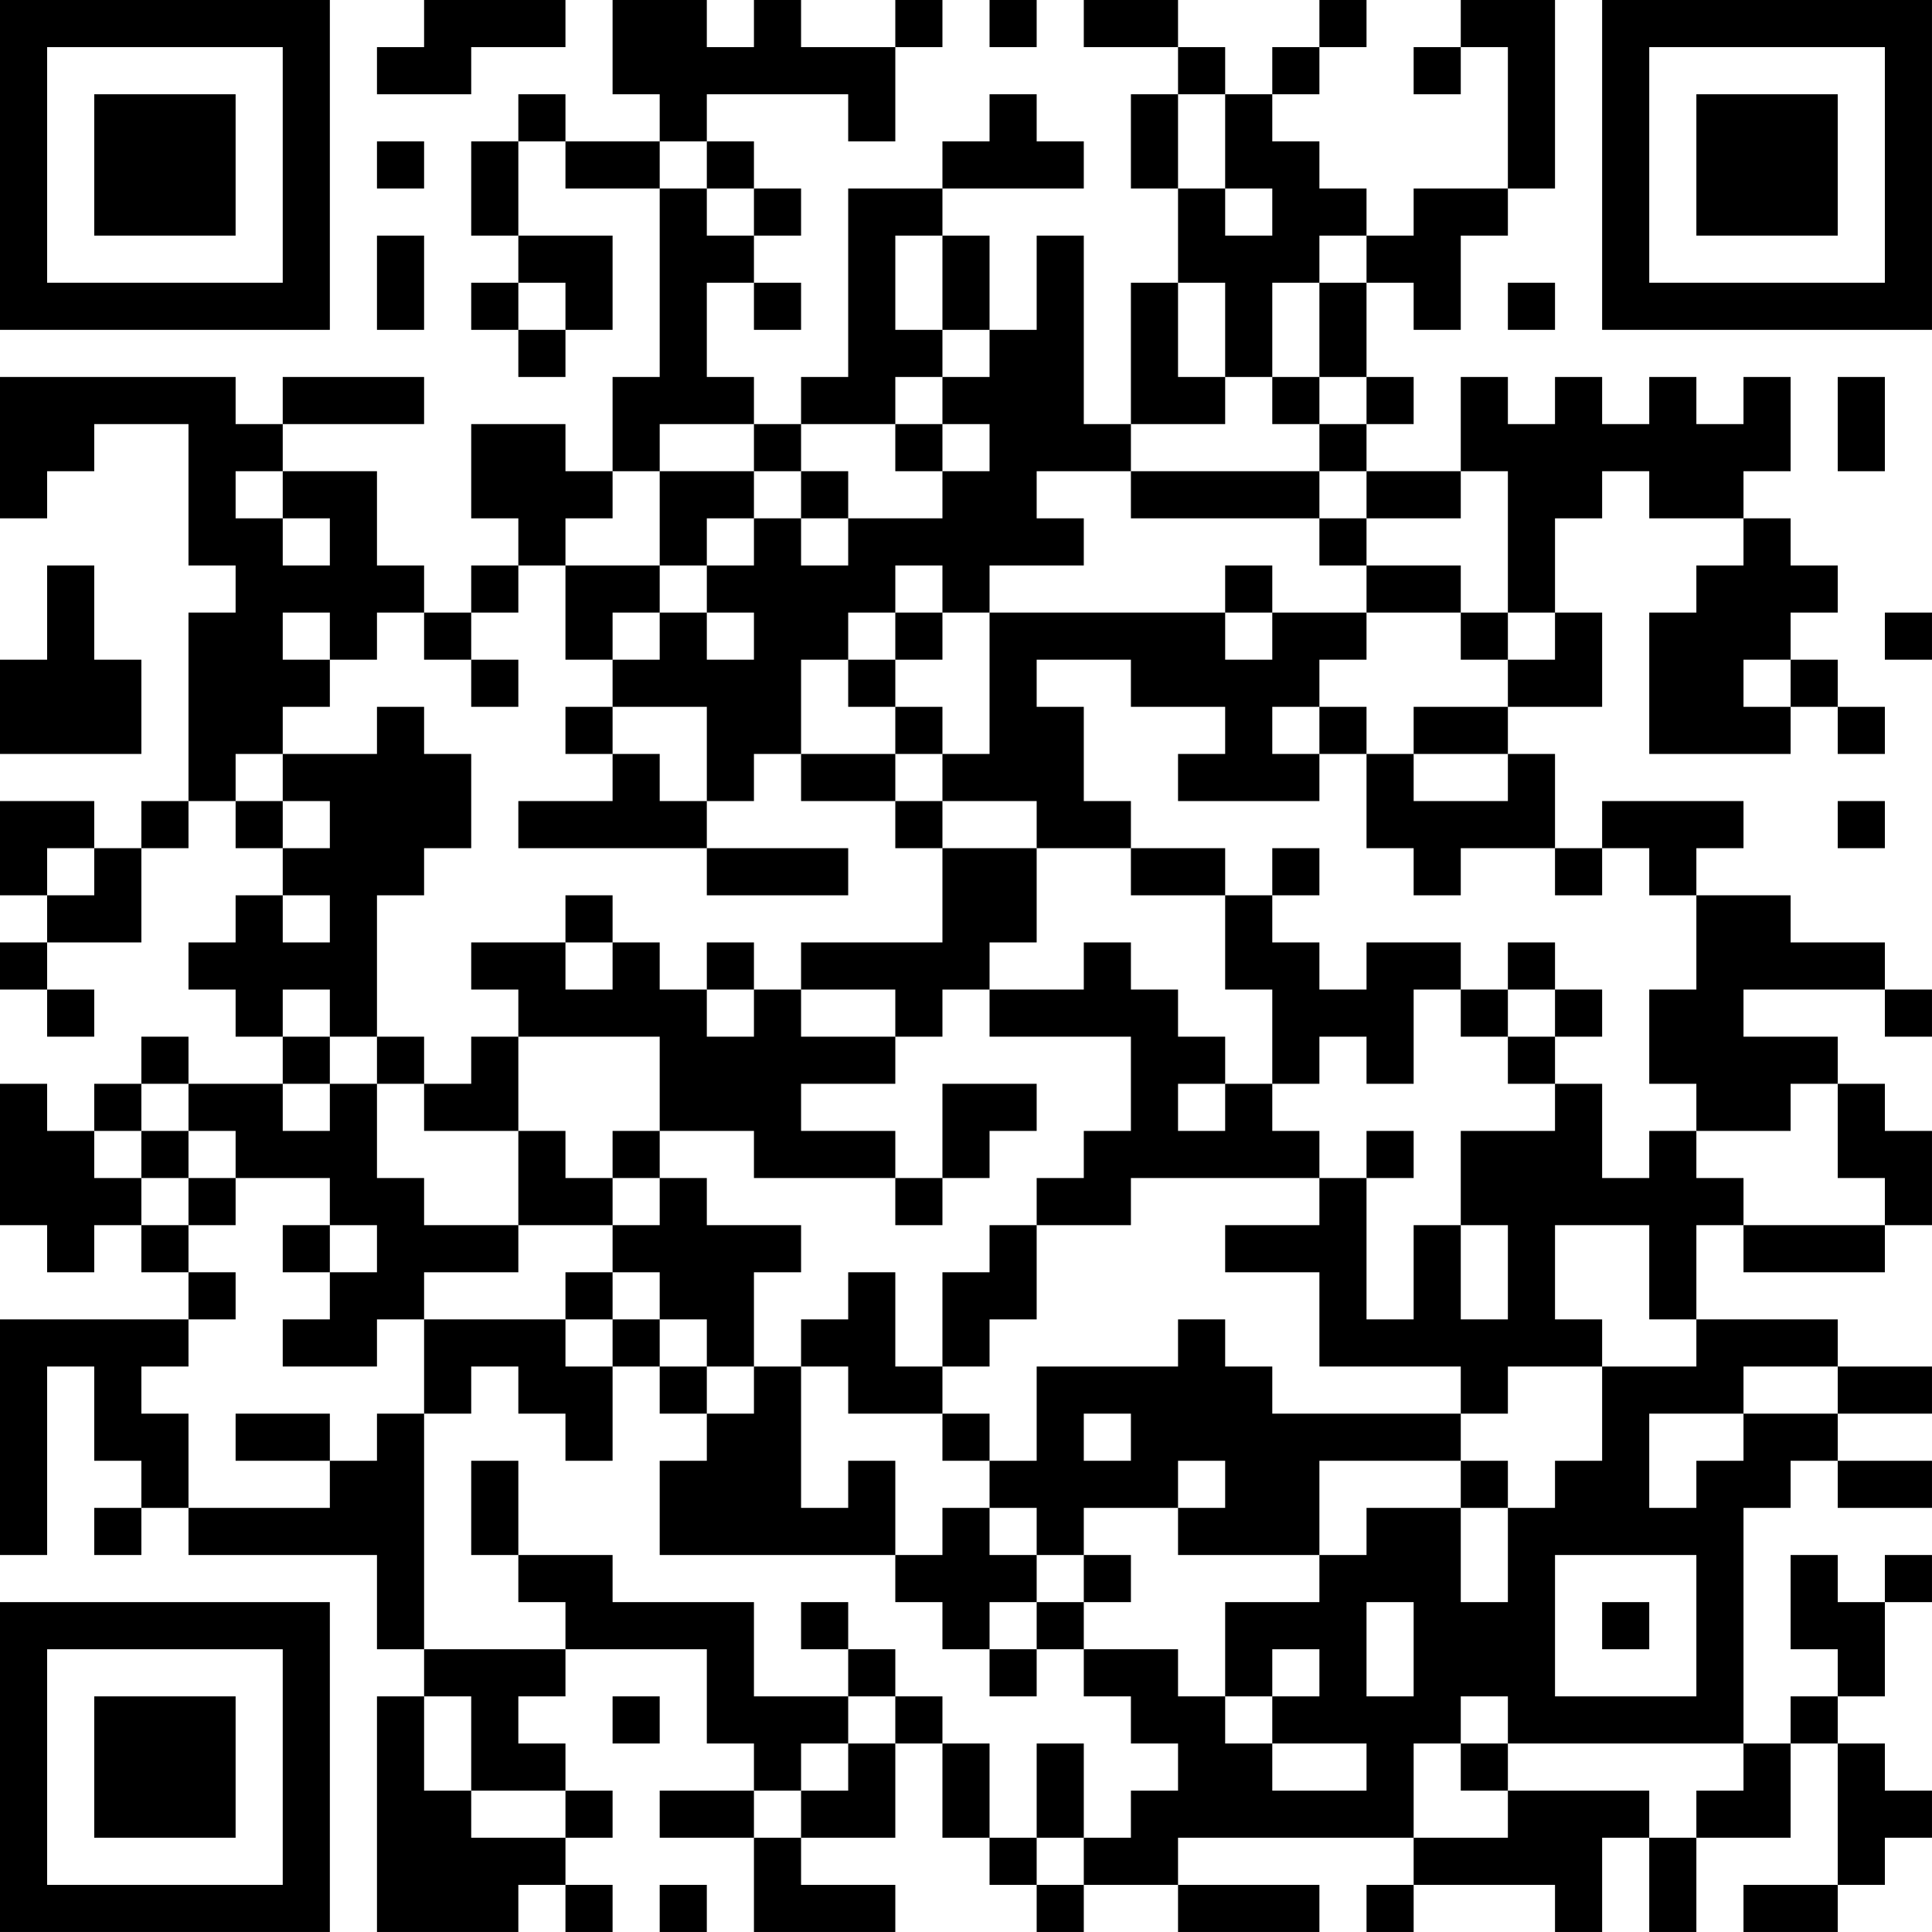 <?xml version="1.0" encoding="UTF-8"?>
<svg xmlns="http://www.w3.org/2000/svg" version="1.1" width="300" height="300" viewBox="0 0 300 300"><rect x="0" y="0" width="300" height="300" fill="#ffffff"/><g transform="scale(7.317)"><g transform="translate(0,0)"><path fill-rule="evenodd" d="M9 0L9 1L8 1L8 2L10 2L10 1L12 1L12 0ZM13 0L13 2L14 2L14 3L12 3L12 2L11 2L11 3L10 3L10 5L11 5L11 6L10 6L10 7L11 7L11 8L12 8L12 7L13 7L13 5L11 5L11 3L12 3L12 4L14 4L14 8L13 8L13 10L12 10L12 9L10 9L10 11L11 11L11 12L10 12L10 13L9 13L9 12L8 12L8 10L6 10L6 9L9 9L9 8L6 8L6 9L5 9L5 8L0 8L0 11L1 11L1 10L2 10L2 9L4 9L4 12L5 12L5 13L4 13L4 17L3 17L3 18L2 18L2 17L0 17L0 19L1 19L1 20L0 20L0 21L1 21L1 22L2 22L2 21L1 21L1 20L3 20L3 18L4 18L4 17L5 17L5 18L6 18L6 19L5 19L5 20L4 20L4 21L5 21L5 22L6 22L6 23L4 23L4 22L3 22L3 23L2 23L2 24L1 24L1 23L0 23L0 26L1 26L1 27L2 27L2 26L3 26L3 27L4 27L4 28L0 28L0 33L1 33L1 29L2 29L2 31L3 31L3 32L2 32L2 33L3 33L3 32L4 32L4 33L8 33L8 35L9 35L9 36L8 36L8 41L11 41L11 40L12 40L12 41L13 41L13 40L12 40L12 39L13 39L13 38L12 38L12 37L11 37L11 36L12 36L12 35L15 35L15 37L16 37L16 38L14 38L14 39L16 39L16 41L19 41L19 40L17 40L17 39L19 39L19 37L20 37L20 39L21 39L21 40L22 40L22 41L23 41L23 40L25 40L25 41L28 41L28 40L25 40L25 39L30 39L30 40L29 40L29 41L30 41L30 40L33 40L33 41L34 41L34 39L35 39L35 41L36 41L36 39L38 39L38 37L39 37L39 40L37 40L37 41L39 41L39 40L40 40L40 39L41 39L41 38L40 38L40 37L39 37L39 36L40 36L40 34L41 34L41 33L40 33L40 34L39 34L39 33L38 33L38 35L39 35L39 36L38 36L38 37L37 37L37 32L38 32L38 31L39 31L39 32L41 32L41 31L39 31L39 30L41 30L41 29L39 29L39 28L36 28L36 26L37 26L37 27L40 27L40 26L41 26L41 24L40 24L40 23L39 23L39 22L37 22L37 21L40 21L40 22L41 22L41 21L40 21L40 20L38 20L38 19L36 19L36 18L37 18L37 17L34 17L34 18L33 18L33 16L32 16L32 15L34 15L34 13L33 13L33 11L34 11L34 10L35 10L35 11L37 11L37 12L36 12L36 13L35 13L35 16L38 16L38 15L39 15L39 16L40 16L40 15L39 15L39 14L38 14L38 13L39 13L39 12L38 12L38 11L37 11L37 10L38 10L38 8L37 8L37 9L36 9L36 8L35 8L35 9L34 9L34 8L33 8L33 9L32 9L32 8L31 8L31 10L29 10L29 9L30 9L30 8L29 8L29 6L30 6L30 7L31 7L31 5L32 5L32 4L33 4L33 0L31 0L31 1L30 1L30 2L31 2L31 1L32 1L32 4L30 4L30 5L29 5L29 4L28 4L28 3L27 3L27 2L28 2L28 1L29 1L29 0L28 0L28 1L27 1L27 2L26 2L26 1L25 1L25 0L23 0L23 1L25 1L25 2L24 2L24 4L25 4L25 6L24 6L24 9L23 9L23 5L22 5L22 7L21 7L21 5L20 5L20 4L23 4L23 3L22 3L22 2L21 2L21 3L20 3L20 4L18 4L18 8L17 8L17 9L16 9L16 8L15 8L15 6L16 6L16 7L17 7L17 6L16 6L16 5L17 5L17 4L16 4L16 3L15 3L15 2L18 2L18 3L19 3L19 1L20 1L20 0L19 0L19 1L17 1L17 0L16 0L16 1L15 1L15 0ZM21 0L21 1L22 1L22 0ZM25 2L25 4L26 4L26 5L27 5L27 4L26 4L26 2ZM8 3L8 4L9 4L9 3ZM14 3L14 4L15 4L15 5L16 5L16 4L15 4L15 3ZM8 5L8 7L9 7L9 5ZM19 5L19 7L20 7L20 8L19 8L19 9L17 9L17 10L16 10L16 9L14 9L14 10L13 10L13 11L12 11L12 12L11 12L11 13L10 13L10 14L9 14L9 13L8 13L8 14L7 14L7 13L6 13L6 14L7 14L7 15L6 15L6 16L5 16L5 17L6 17L6 18L7 18L7 17L6 17L6 16L8 16L8 15L9 15L9 16L10 16L10 18L9 18L9 19L8 19L8 22L7 22L7 21L6 21L6 22L7 22L7 23L6 23L6 24L7 24L7 23L8 23L8 25L9 25L9 26L11 26L11 27L9 27L9 28L8 28L8 29L6 29L6 28L7 28L7 27L8 27L8 26L7 26L7 25L5 25L5 24L4 24L4 23L3 23L3 24L2 24L2 25L3 25L3 26L4 26L4 27L5 27L5 28L4 28L4 29L3 29L3 30L4 30L4 32L7 32L7 31L8 31L8 30L9 30L9 35L12 35L12 34L11 34L11 33L13 33L13 34L16 34L16 36L18 36L18 37L17 37L17 38L16 38L16 39L17 39L17 38L18 38L18 37L19 37L19 36L20 36L20 37L21 37L21 39L22 39L22 40L23 40L23 39L24 39L24 38L25 38L25 37L24 37L24 36L23 36L23 35L25 35L25 36L26 36L26 37L27 37L27 38L29 38L29 37L27 37L27 36L28 36L28 35L27 35L27 36L26 36L26 34L28 34L28 33L29 33L29 32L31 32L31 34L32 34L32 32L33 32L33 31L34 31L34 29L36 29L36 28L35 28L35 26L33 26L33 28L34 28L34 29L32 29L32 30L31 30L31 29L28 29L28 27L26 27L26 26L28 26L28 25L29 25L29 28L30 28L30 26L31 26L31 28L32 28L32 26L31 26L31 24L33 24L33 23L34 23L34 25L35 25L35 24L36 24L36 25L37 25L37 26L40 26L40 25L39 25L39 23L38 23L38 24L36 24L36 23L35 23L35 21L36 21L36 19L35 19L35 18L34 18L34 19L33 19L33 18L31 18L31 19L30 19L30 18L29 18L29 16L30 16L30 17L32 17L32 16L30 16L30 15L32 15L32 14L33 14L33 13L32 13L32 10L31 10L31 11L29 11L29 10L28 10L28 9L29 9L29 8L28 8L28 6L29 6L29 5L28 5L28 6L27 6L27 8L26 8L26 6L25 6L25 8L26 8L26 9L24 9L24 10L22 10L22 11L23 11L23 12L21 12L21 13L20 13L20 12L19 12L19 13L18 13L18 14L17 14L17 16L16 16L16 17L15 17L15 15L13 15L13 14L14 14L14 13L15 13L15 14L16 14L16 13L15 13L15 12L16 12L16 11L17 11L17 12L18 12L18 11L20 11L20 10L21 10L21 9L20 9L20 8L21 8L21 7L20 7L20 5ZM11 6L11 7L12 7L12 6ZM32 6L32 7L33 7L33 6ZM27 8L27 9L28 9L28 8ZM39 8L39 10L40 10L40 8ZM19 9L19 10L20 10L20 9ZM5 10L5 11L6 11L6 12L7 12L7 11L6 11L6 10ZM14 10L14 12L12 12L12 14L13 14L13 13L14 13L14 12L15 12L15 11L16 11L16 10ZM17 10L17 11L18 11L18 10ZM24 10L24 11L28 11L28 12L29 12L29 13L27 13L27 12L26 12L26 13L21 13L21 16L20 16L20 15L19 15L19 14L20 14L20 13L19 13L19 14L18 14L18 15L19 15L19 16L17 16L17 17L19 17L19 18L20 18L20 20L17 20L17 21L16 21L16 20L15 20L15 21L14 21L14 20L13 20L13 19L12 19L12 20L10 20L10 21L11 21L11 22L10 22L10 23L9 23L9 22L8 22L8 23L9 23L9 24L11 24L11 26L13 26L13 27L12 27L12 28L9 28L9 30L10 30L10 29L11 29L11 30L12 30L12 31L13 31L13 29L14 29L14 30L15 30L15 31L14 31L14 33L19 33L19 34L20 34L20 35L21 35L21 36L22 36L22 35L23 35L23 34L24 34L24 33L23 33L23 32L25 32L25 33L28 33L28 31L31 31L31 32L32 32L32 31L31 31L31 30L27 30L27 29L26 29L26 28L25 28L25 29L22 29L22 31L21 31L21 30L20 30L20 29L21 29L21 28L22 28L22 26L24 26L24 25L28 25L28 24L27 24L27 23L28 23L28 22L29 22L29 23L30 23L30 21L31 21L31 22L32 22L32 23L33 23L33 22L34 22L34 21L33 21L33 20L32 20L32 21L31 21L31 20L29 20L29 21L28 21L28 20L27 20L27 19L28 19L28 18L27 18L27 19L26 19L26 18L24 18L24 17L23 17L23 15L22 15L22 14L24 14L24 15L26 15L26 16L25 16L25 17L28 17L28 16L29 16L29 15L28 15L28 14L29 14L29 13L31 13L31 14L32 14L32 13L31 13L31 12L29 12L29 11L28 11L28 10ZM1 12L1 14L0 14L0 16L3 16L3 14L2 14L2 12ZM26 13L26 14L27 14L27 13ZM40 13L40 14L41 14L41 13ZM10 14L10 15L11 15L11 14ZM37 14L37 15L38 15L38 14ZM12 15L12 16L13 16L13 17L11 17L11 18L15 18L15 19L18 19L18 18L15 18L15 17L14 17L14 16L13 16L13 15ZM27 15L27 16L28 16L28 15ZM19 16L19 17L20 17L20 18L22 18L22 20L21 20L21 21L20 21L20 22L19 22L19 21L17 21L17 22L19 22L19 23L17 23L17 24L19 24L19 25L16 25L16 24L14 24L14 22L11 22L11 24L12 24L12 25L13 25L13 26L14 26L14 25L15 25L15 26L17 26L17 27L16 27L16 29L15 29L15 28L14 28L14 27L13 27L13 28L12 28L12 29L13 29L13 28L14 28L14 29L15 29L15 30L16 30L16 29L17 29L17 32L18 32L18 31L19 31L19 33L20 33L20 32L21 32L21 33L22 33L22 34L21 34L21 35L22 35L22 34L23 34L23 33L22 33L22 32L21 32L21 31L20 31L20 30L18 30L18 29L17 29L17 28L18 28L18 27L19 27L19 29L20 29L20 27L21 27L21 26L22 26L22 25L23 25L23 24L24 24L24 22L21 22L21 21L23 21L23 20L24 20L24 21L25 21L25 22L26 22L26 23L25 23L25 24L26 24L26 23L27 23L27 21L26 21L26 19L24 19L24 18L22 18L22 17L20 17L20 16ZM39 17L39 18L40 18L40 17ZM1 18L1 19L2 19L2 18ZM6 19L6 20L7 20L7 19ZM12 20L12 21L13 21L13 20ZM15 21L15 22L16 22L16 21ZM32 21L32 22L33 22L33 21ZM20 23L20 25L19 25L19 26L20 26L20 25L21 25L21 24L22 24L22 23ZM3 24L3 25L4 25L4 26L5 26L5 25L4 25L4 24ZM13 24L13 25L14 25L14 24ZM29 24L29 25L30 25L30 24ZM6 26L6 27L7 27L7 26ZM37 29L37 30L35 30L35 32L36 32L36 31L37 31L37 30L39 30L39 29ZM5 30L5 31L7 31L7 30ZM23 30L23 31L24 31L24 30ZM10 31L10 33L11 33L11 31ZM25 31L25 32L26 32L26 31ZM33 33L33 36L36 36L36 33ZM17 34L17 35L18 35L18 36L19 36L19 35L18 35L18 34ZM29 34L29 36L30 36L30 34ZM34 34L34 35L35 35L35 34ZM9 36L9 38L10 38L10 39L12 39L12 38L10 38L10 36ZM13 36L13 37L14 37L14 36ZM31 36L31 37L30 37L30 39L32 39L32 38L35 38L35 39L36 39L36 38L37 38L37 37L32 37L32 36ZM22 37L22 39L23 39L23 37ZM31 37L31 38L32 38L32 37ZM14 40L14 41L15 41L15 40ZM0 0L0 7L7 7L7 0ZM1 1L1 6L6 6L6 1ZM2 2L2 5L5 5L5 2ZM34 0L34 7L41 7L41 0ZM35 1L35 6L40 6L40 1ZM36 2L36 5L39 5L39 2ZM0 34L0 41L7 41L7 34ZM1 35L1 40L6 40L6 35ZM2 36L2 39L5 39L5 36Z" fill="#000000"/></g></g></svg>
